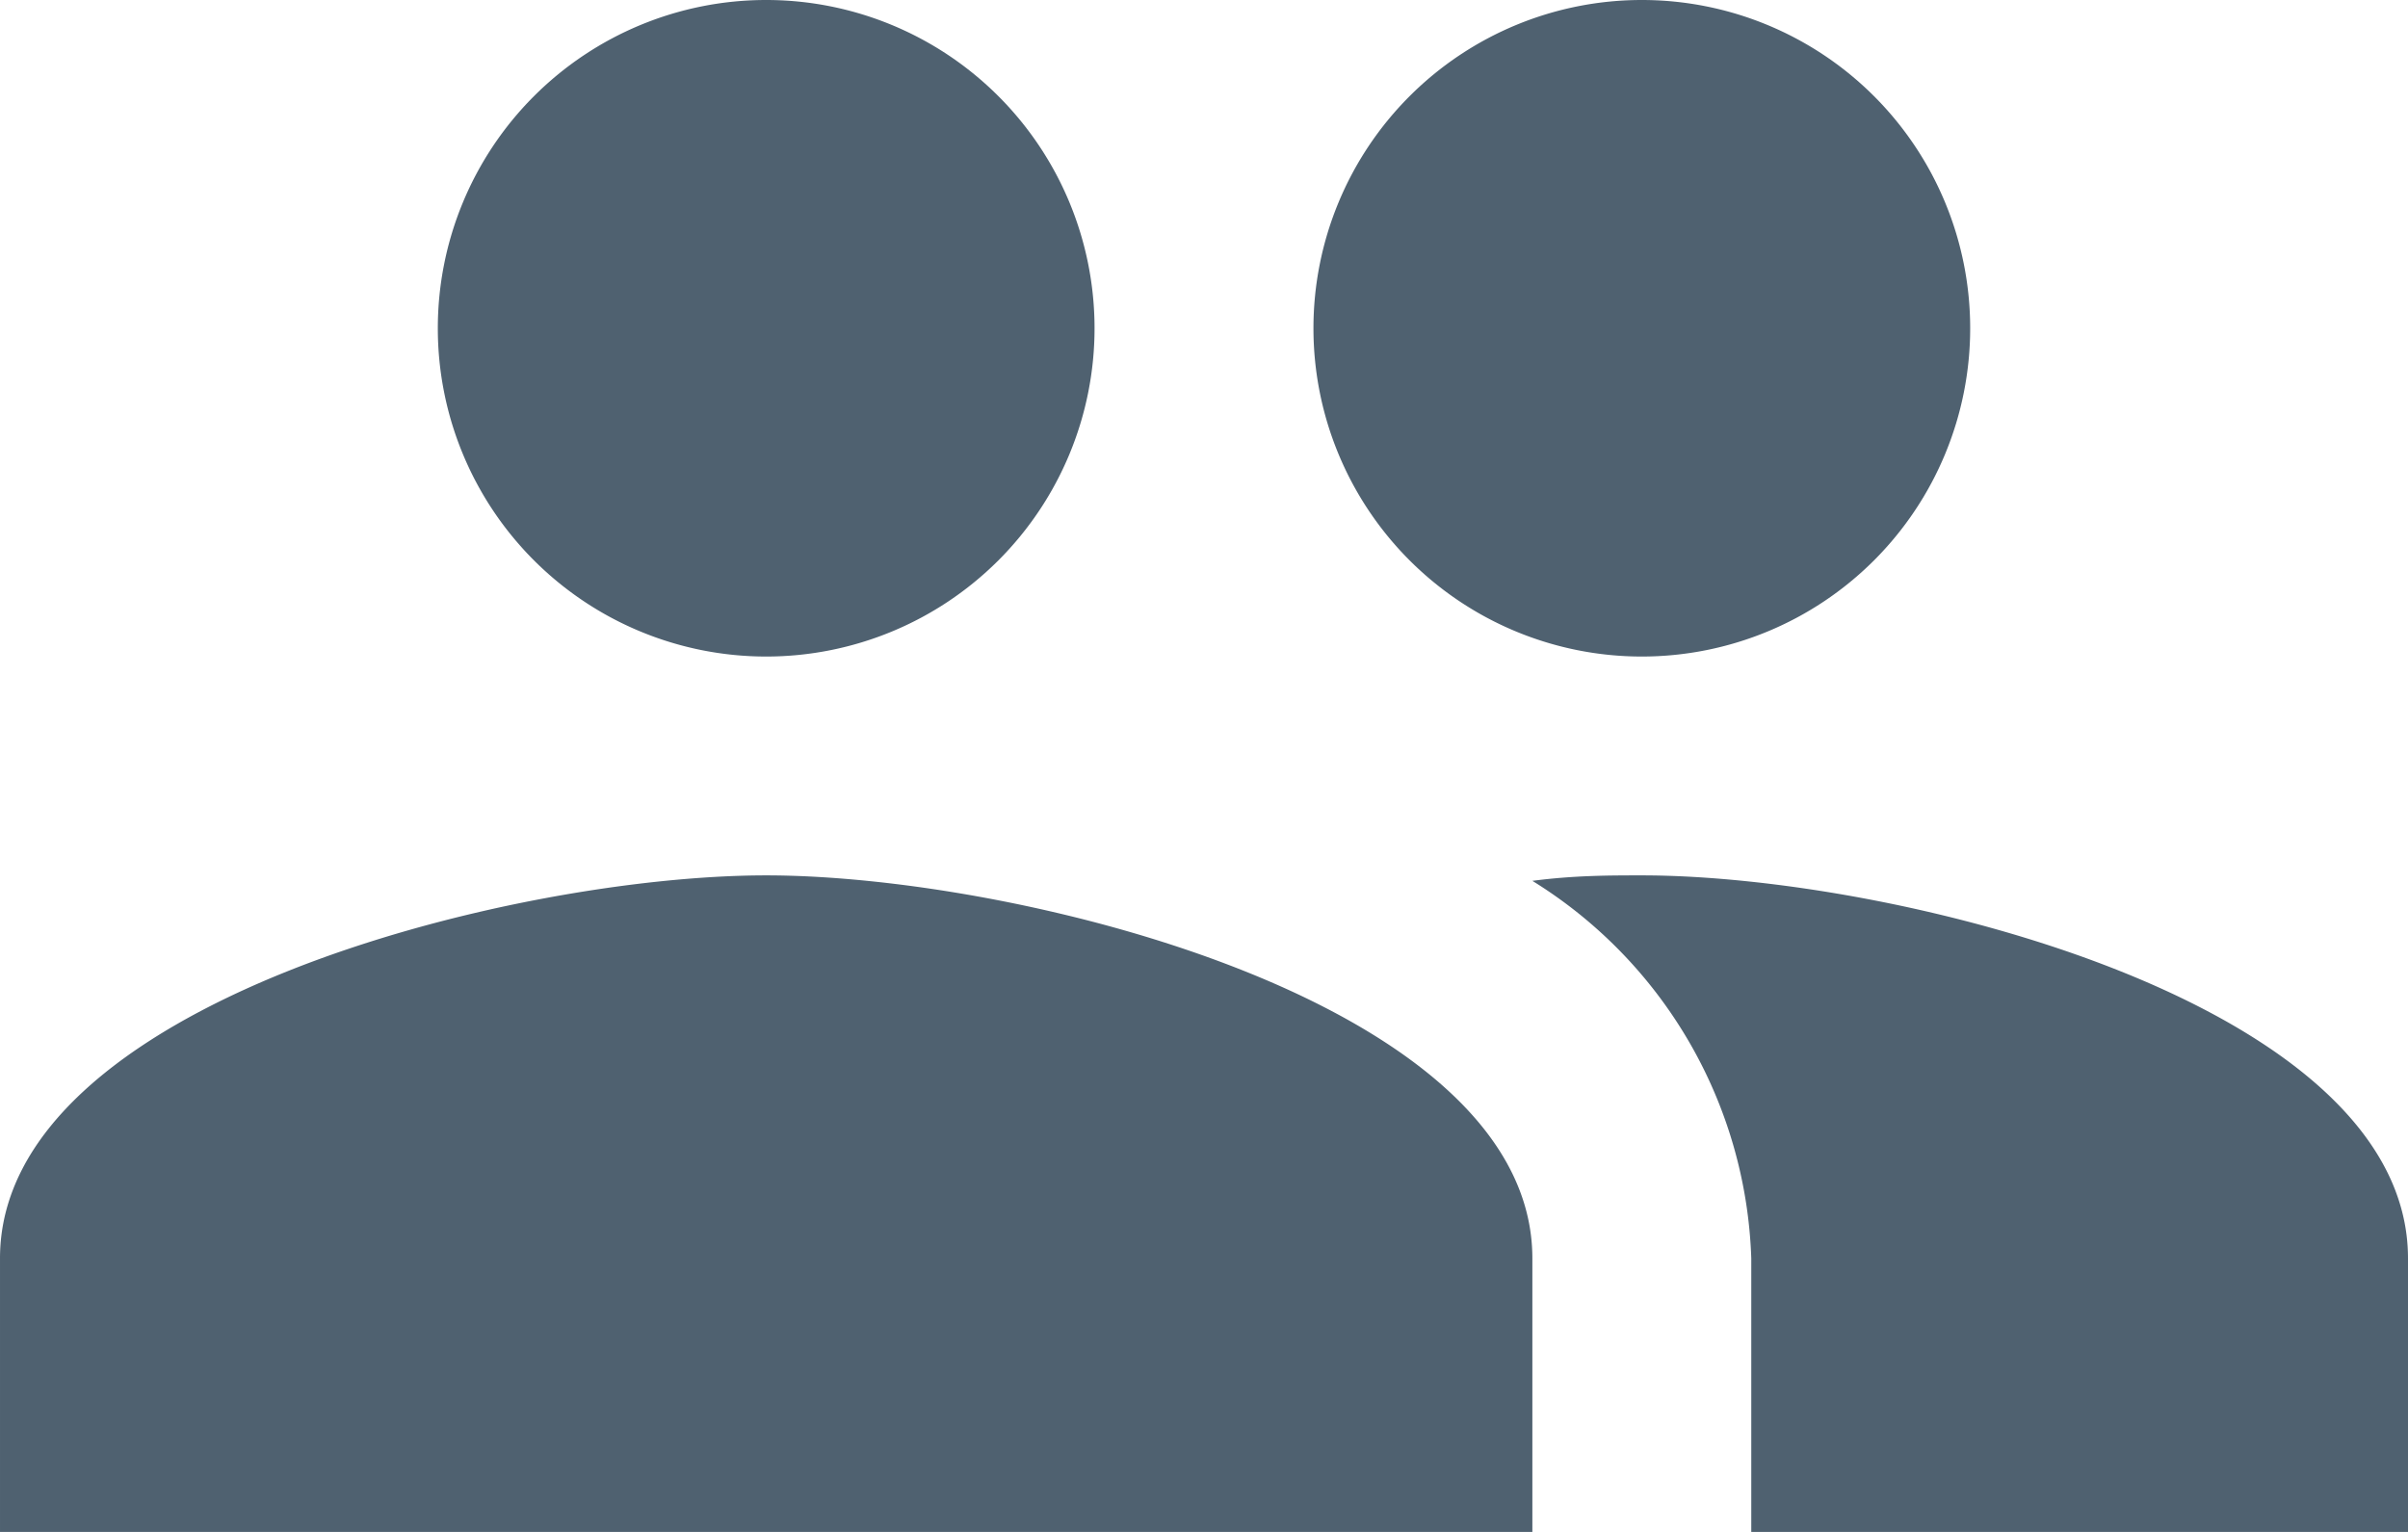 <svg id="Layer_1" data-name="Layer 1" xmlns="http://www.w3.org/2000/svg" viewBox="0 0 22 14"><title>realtor</title><path d="M15,10.67a3,3,0,1,0-3-3A3,3,0,0,0,15,10.67Zm-8,0a3,3,0,1,0-3-3A3,3,0,0,0,7,10.67Zm0,2c-2.33,0-7,1.17-7,3.5v2.5H14v-2.5C14,13.84,9.33,12.67,7,12.67Zm8,0c-.29,0-.62,0-1,.05a4.22,4.22,0,0,1,2,3.45v2.5h6v-2.5C22,13.84,17.33,12.67,15,12.67Z" transform="translate(0 -4.67)" style="fill:#4f6170"/></svg>